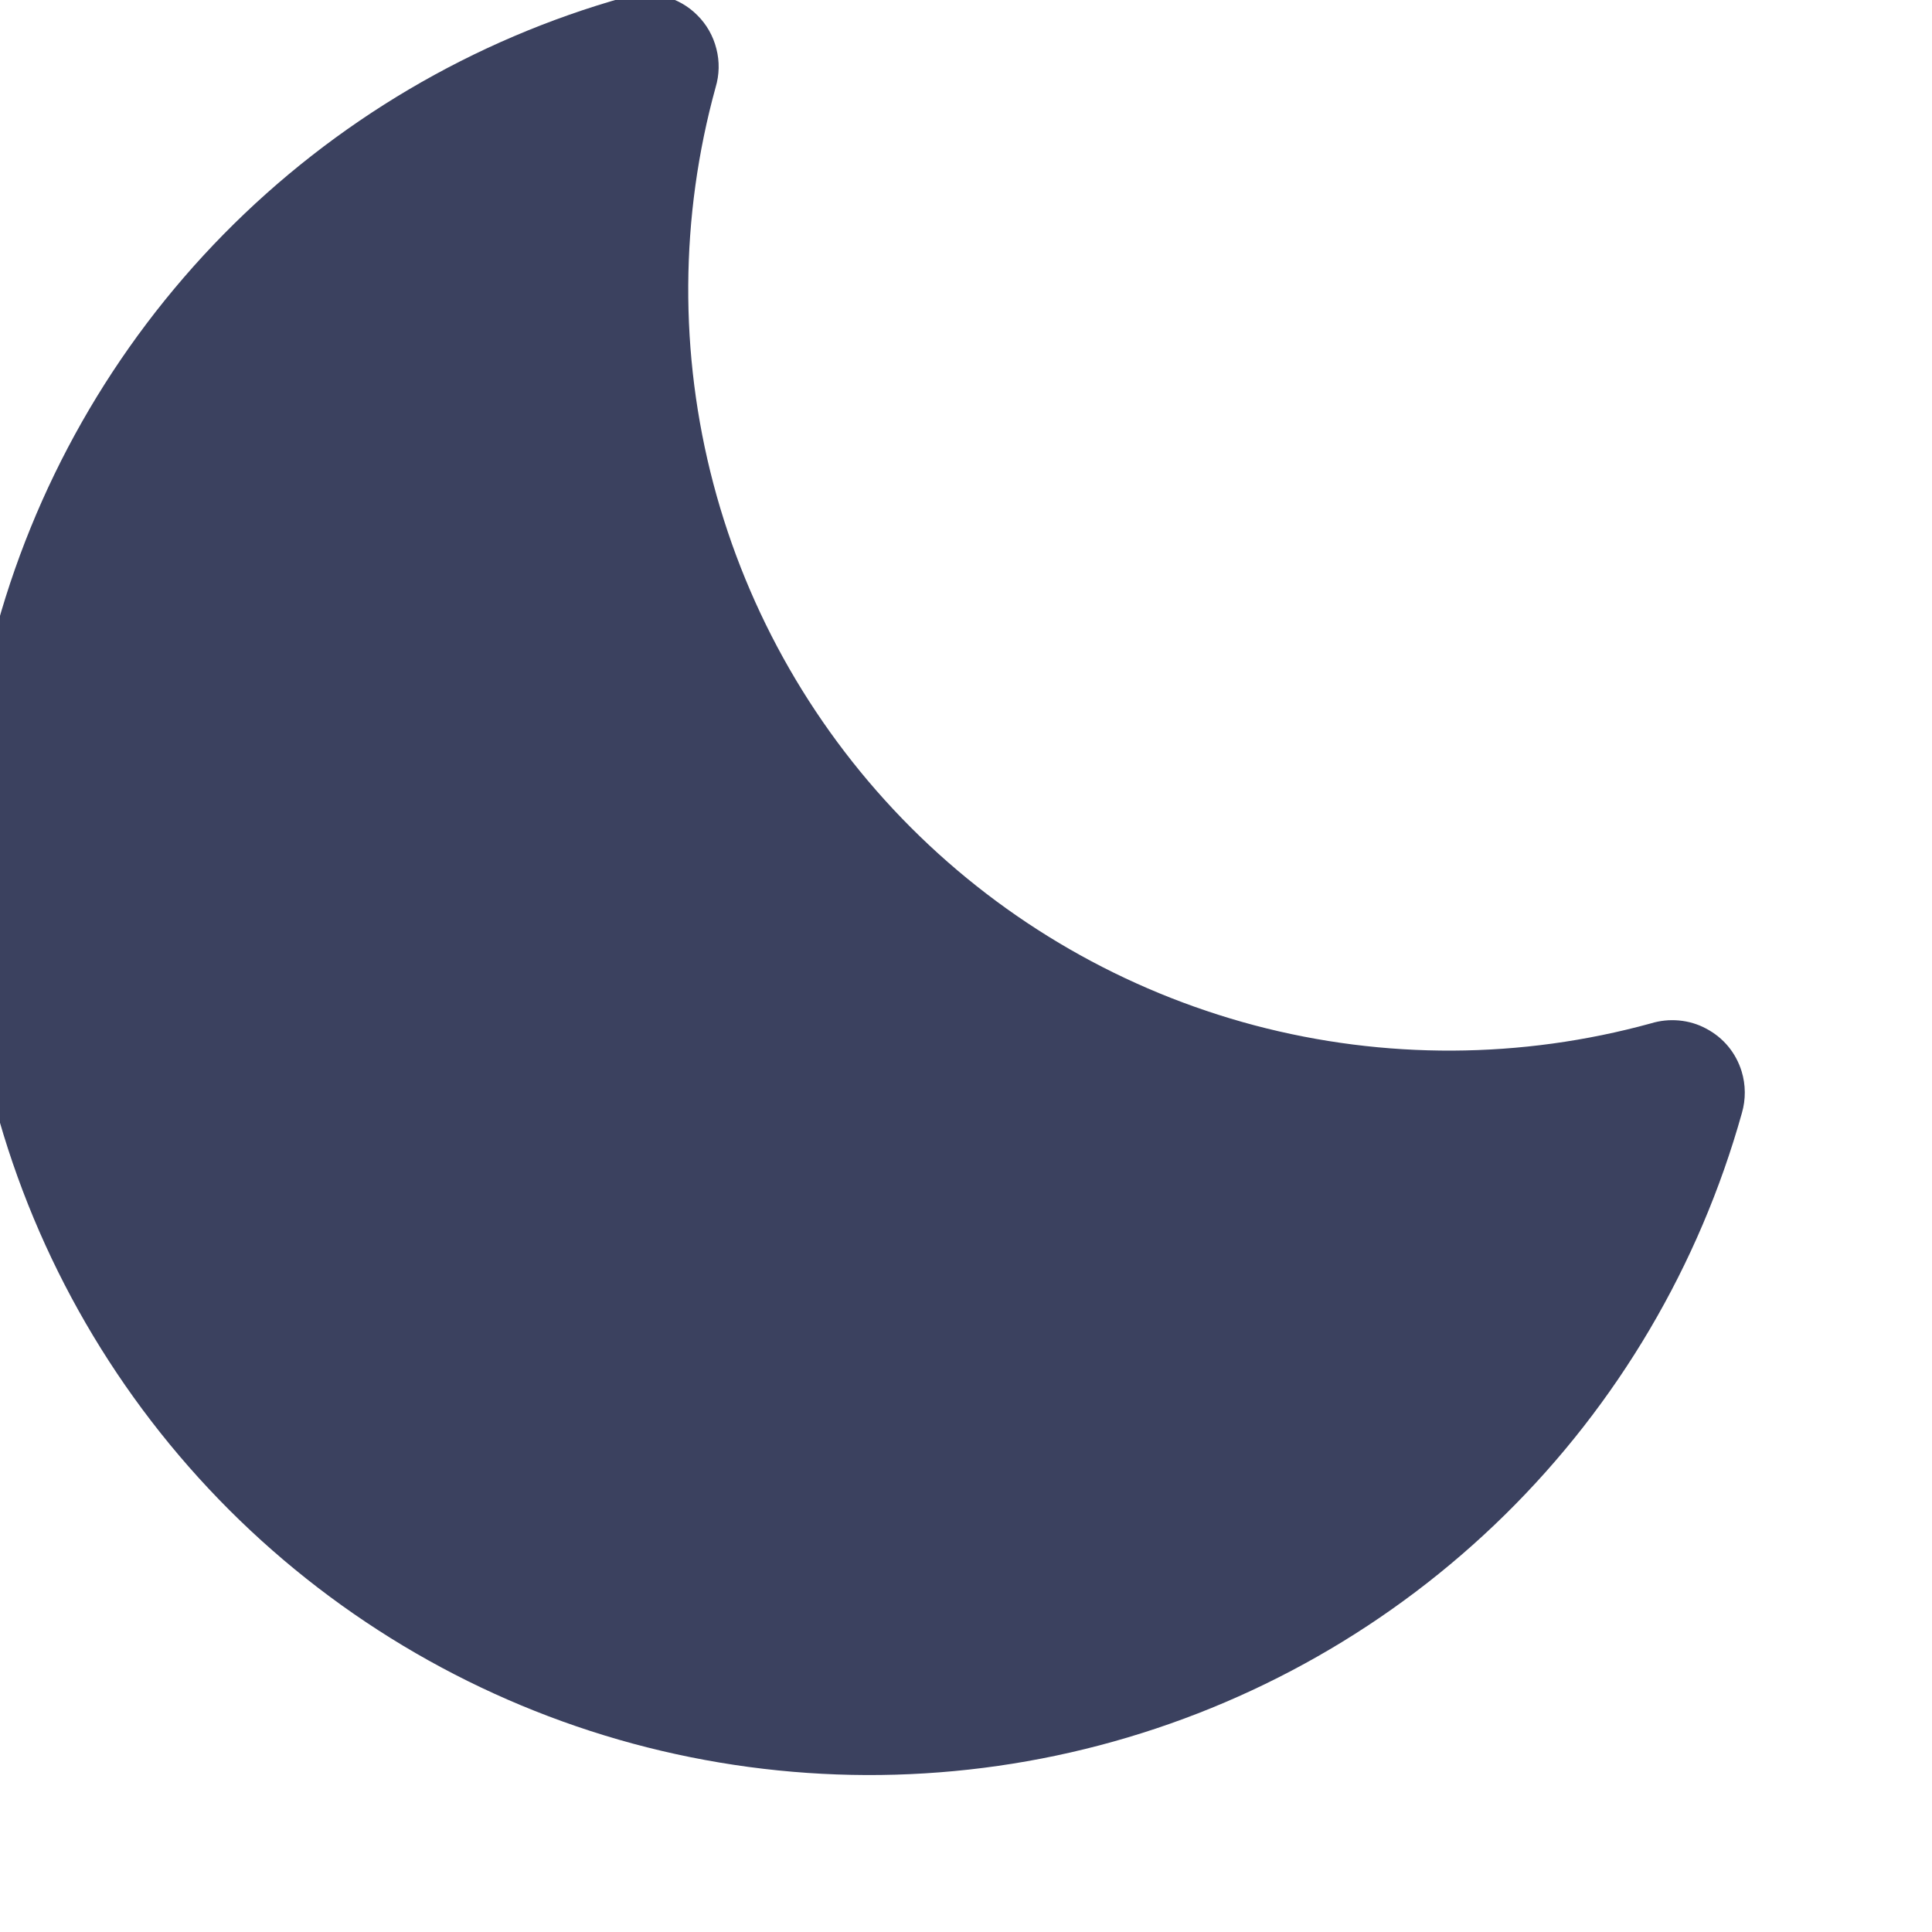 <svg width="22" height="22" viewBox="1 1 20 20" fill="none" xmlns="http://www.w3.org/2000/svg">
<path d="M19.029 12.09C19 11.996 18.953 11.908 18.89 11.832C18.827 11.756 18.749 11.694 18.662 11.648C18.575 11.601 18.48 11.573 18.381 11.564C18.283 11.555 18.184 11.565 18.09 11.594C16.748 11.963 15.332 11.97 13.986 11.614C12.64 11.257 11.413 10.551 10.429 9.566C9.445 8.581 8.74 7.354 8.385 6.008C8.03 4.662 8.038 3.246 8.408 1.904C8.447 1.774 8.45 1.636 8.416 1.505C8.383 1.373 8.315 1.253 8.219 1.158C8.124 1.062 8.004 0.994 7.872 0.961C7.741 0.928 7.603 0.931 7.473 0.97C5.897 1.411 4.463 2.258 3.315 3.425C2.168 4.592 1.345 6.04 0.931 7.624C0.516 9.208 0.523 10.873 0.952 12.453C1.38 14.033 2.215 15.473 3.373 16.631C4.531 17.788 5.972 18.622 7.552 19.05C9.133 19.477 10.798 19.484 12.381 19.068C13.965 18.652 15.412 17.829 16.579 16.681C17.746 15.533 18.591 14.098 19.032 12.522C19.073 12.381 19.072 12.23 19.029 12.09Z" fill="#3B415F"/>
</svg>